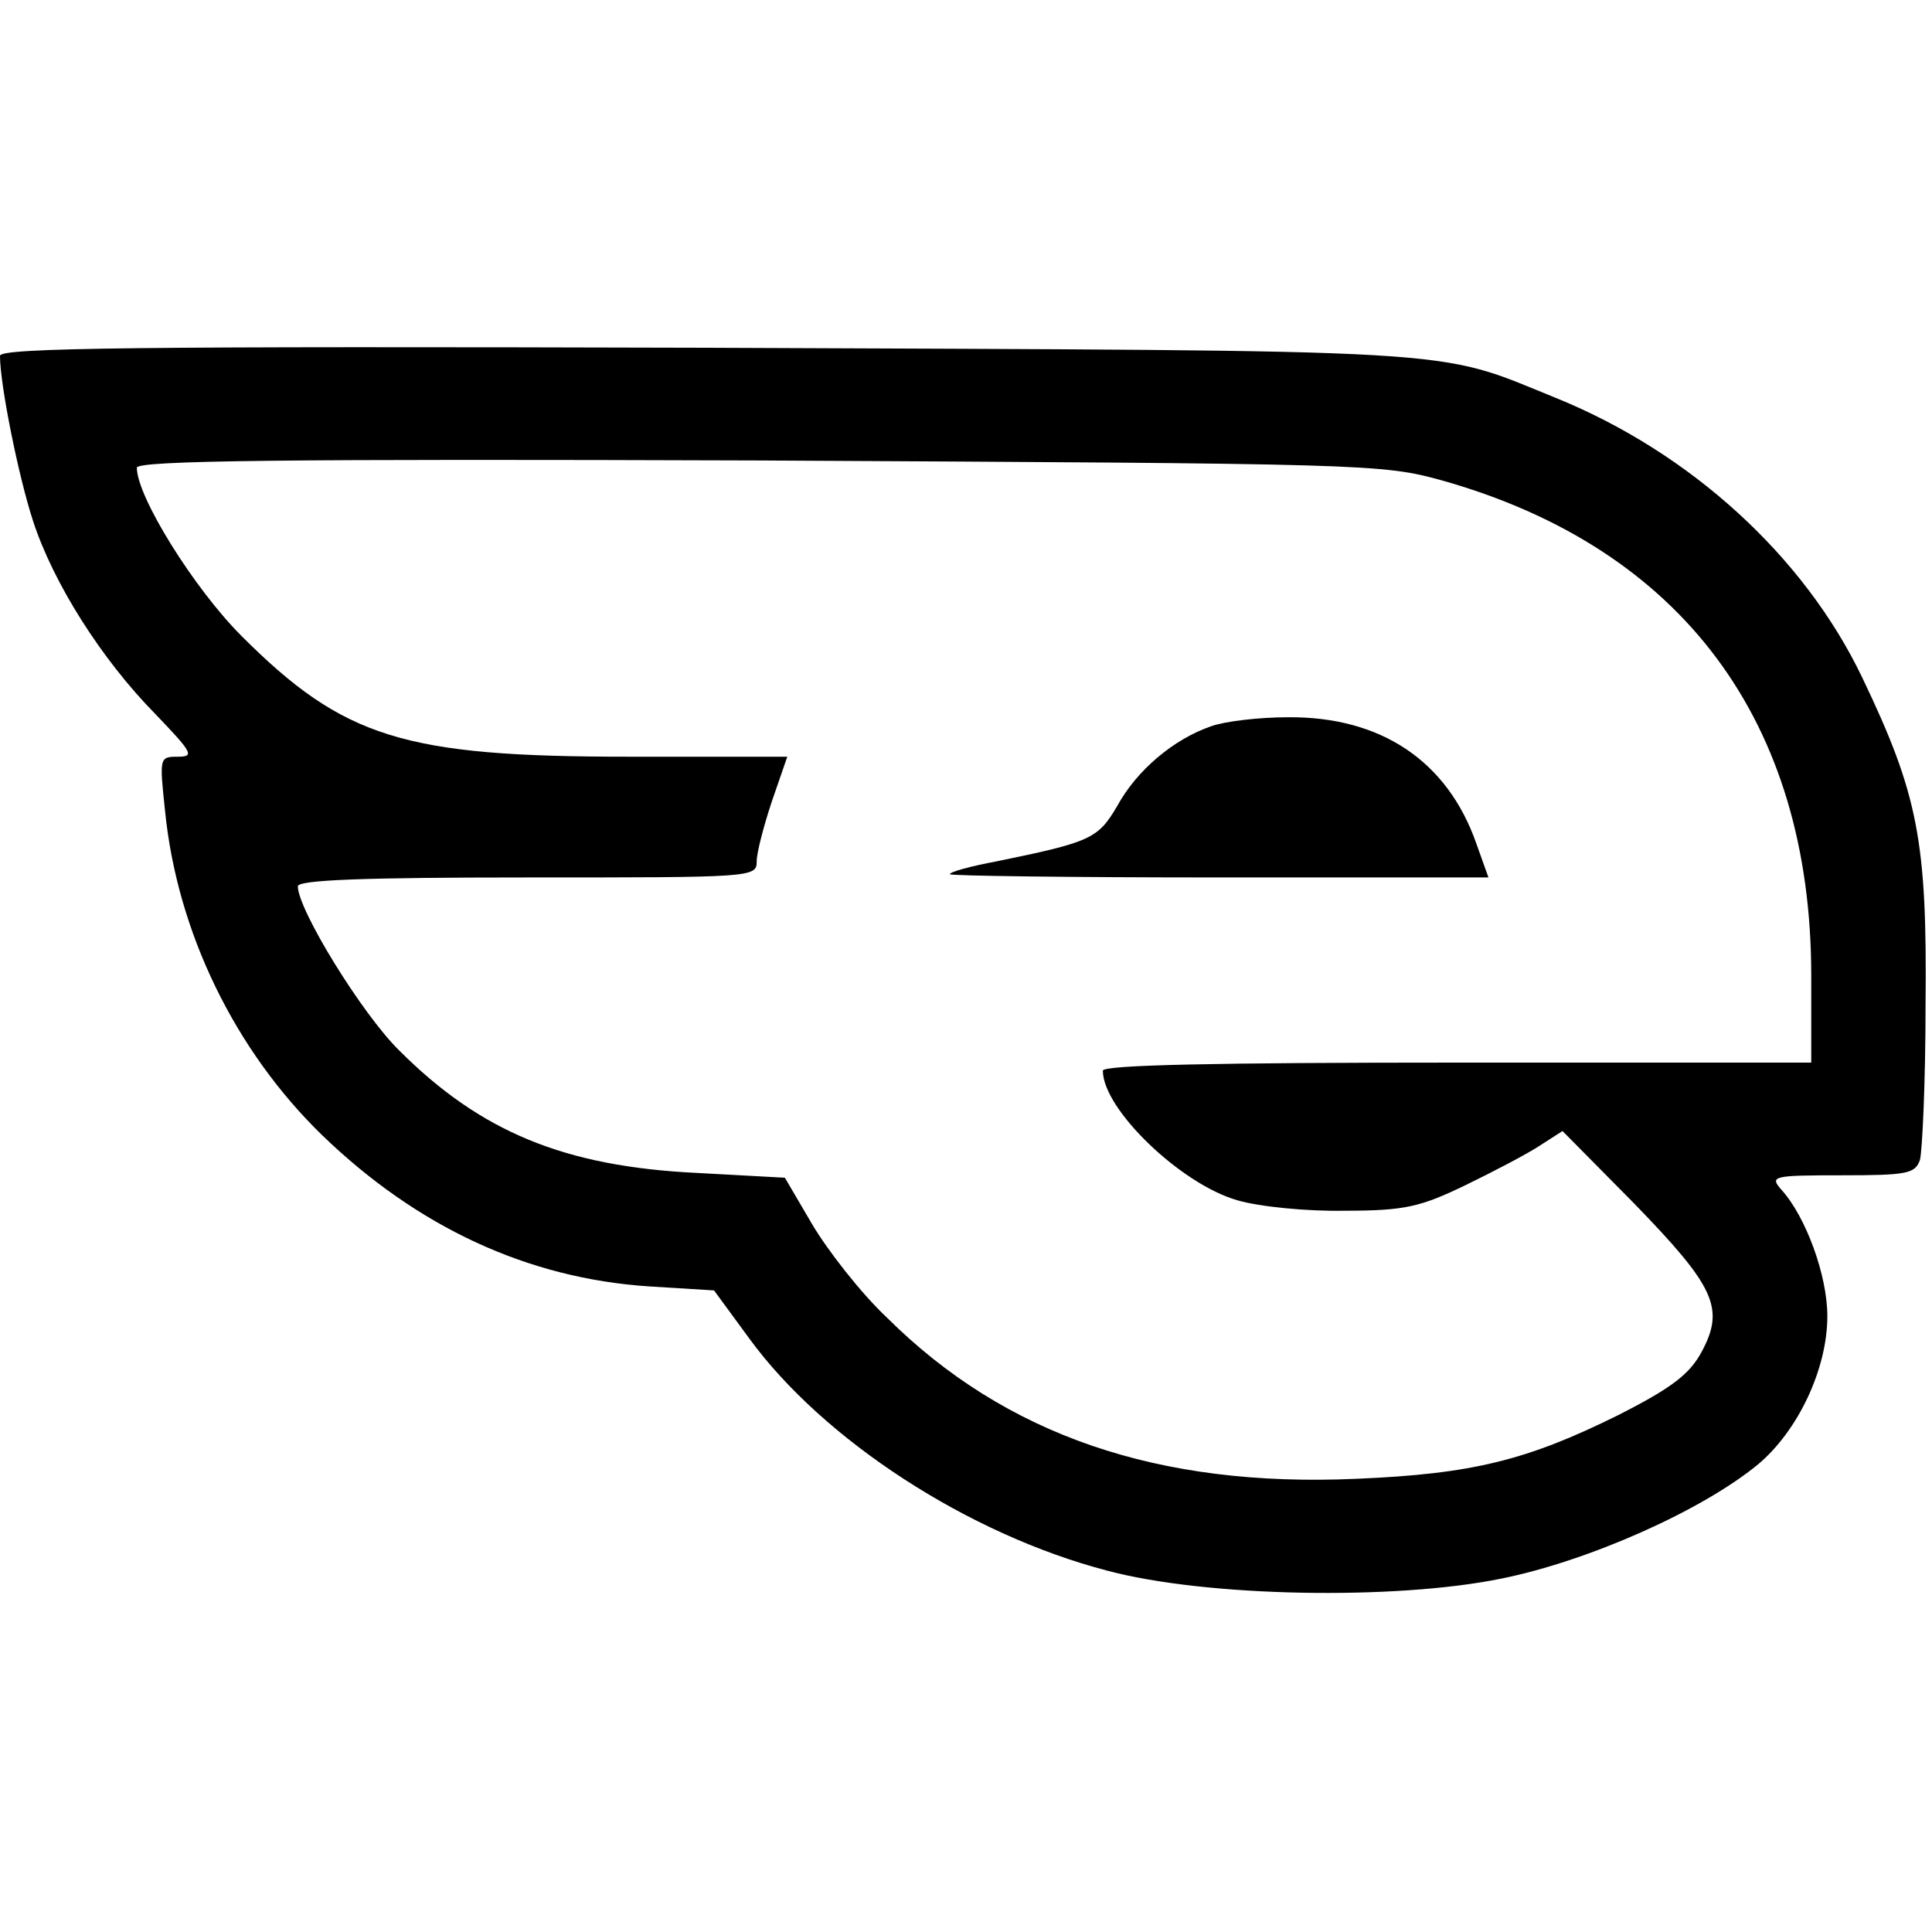 <?xml version="1.0" standalone="no"?>
<!DOCTYPE svg PUBLIC "-//W3C//DTD SVG 20010904//EN"
 "http://www.w3.org/TR/2001/REC-SVG-20010904/DTD/svg10.dtd">
<svg version="1.0" xmlns="http://www.w3.org/2000/svg"
 width="240pt" height="240pt" viewBox="0 0 240 240"
 preserveAspectRatio="xMidYMid meet">
<g transform="translate(0,240) scale(0.1,-0.1)"
fill="#000000" stroke="none">
<path d="M0 1958 c0 -36 23 -150 41 -205 25 -77 85 -172 152 -240 46 -48 49
-53 28 -53 -23 0 -23 -1 -16 -67 15 -151 87 -298 195 -403 119 -115 256 -178
406 -188 l81 -5 44 -60 c92 -126 272 -243 444 -288 123 -33 358 -37 490 -10
109 22 250 85 319 142 50 42 86 119 86 184 0 51 -27 124 -57 157 -15 17 -11
18 75 18 81 0 91 2 97 19 3 11 7 98 7 193 2 203 -9 261 -79 407 -72 150 -213
279 -381 347 -153 62 -96 58 -1054 62 -711 2 -878 0 -878 -10z m1792 -155
c297 -84 458 -299 458 -615 l0 -108 -440 0 c-301 0 -440 -3 -440 -10 0 -48 97
-141 167 -161 27 -8 87 -14 134 -13 75 0 94 5 150 32 35 17 77 39 92 49 l28
18 89 -90 c100 -103 113 -130 84 -184 -15 -28 -37 -45 -104 -79 -113 -56 -181
-73 -325 -79 -246 -11 -436 54 -583 200 -33 31 -74 84 -93 116 l-34 58 -110 6
c-164 8 -268 51 -369 152 -46 45 -126 175 -126 204 0 8 84 11 285 11 280 0
285 0 285 20 0 11 9 45 19 75 l19 55 -197 0 c-279 0 -354 23 -481 150 -59 59
-130 173 -130 209 0 9 184 11 773 9 754 -4 774 -4 849 -25z"/>
<path d="M1505 1498 c-47 -16 -93 -55 -117 -99 -24 -41 -33 -45 -150 -69 -32
-6 -58 -13 -58 -16 0 -2 151 -4 335 -4 l334 0 -15 42 c-36 103 -119 158 -234
157 -36 0 -78 -5 -95 -11z"/>
</g>
</svg>

